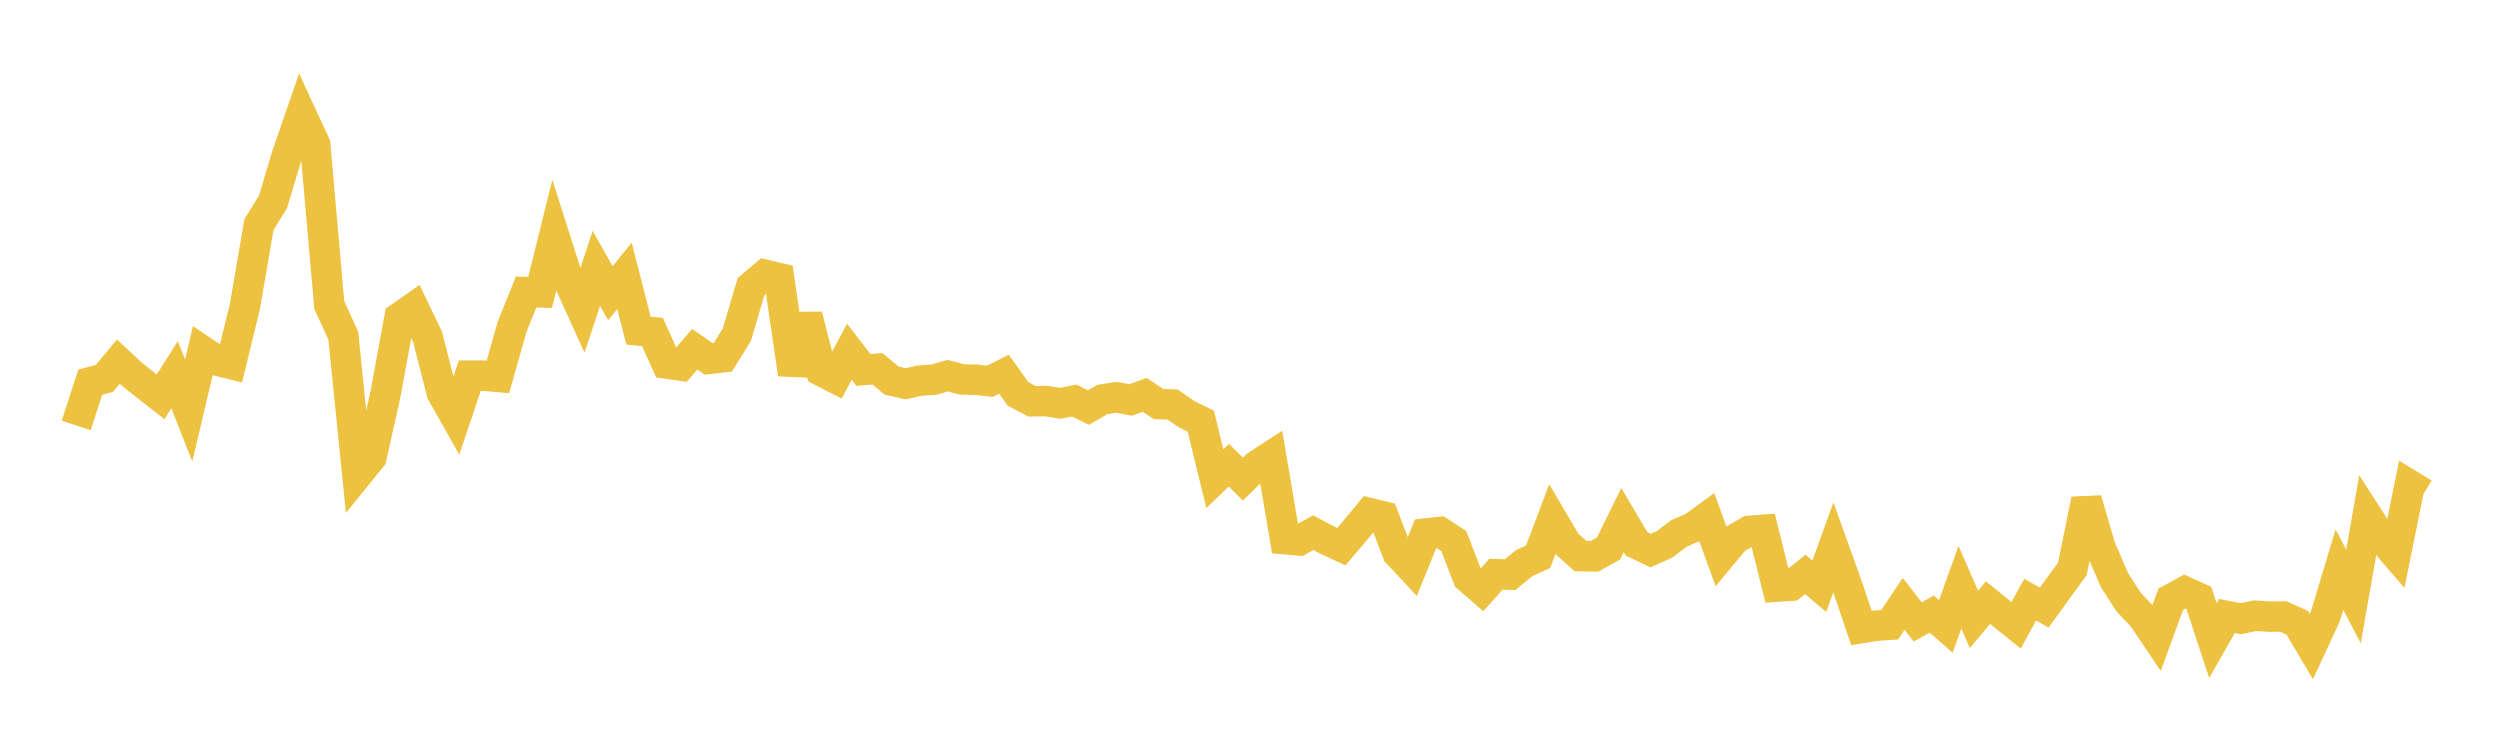 <svg width="164" height="48" xmlns="http://www.w3.org/2000/svg" xmlns:xlink="http://www.w3.org/1999/xlink"><path fill="none" stroke="rgb(237,194,64)" stroke-width="2" d="M5,27.911L5.922,25.07L6.844,24.825L7.766,23.724L8.689,24.58L9.611,25.309L10.533,26.031L11.455,24.578L12.377,26.931L13.299,23.03L14.222,23.652L15.144,23.879L16.066,20.102L16.988,14.73L17.91,13.243L18.832,10.158L19.754,7.492L20.677,9.49L21.599,20.005L22.521,22.028L23.443,31.136L24.365,29.995L25.287,25.863L26.21,20.83L27.132,20.184L28.054,22.113L28.976,25.743L29.898,27.381L30.82,24.644L31.743,24.644L32.665,24.724L33.587,21.461L34.509,19.158L35.431,19.182L36.353,15.462L37.275,18.365L38.198,20.396L39.12,17.604L40.042,19.236L40.964,18.093L41.886,21.685L42.808,21.787L43.731,23.85L44.653,23.981L45.575,22.911L46.497,23.545L47.419,23.439L48.341,21.949L49.263,18.814L50.186,18.027L51.108,18.245L52.03,24.546L52.952,20.685L53.874,24.333L54.796,24.808L55.719,23.072L56.641,24.273L57.563,24.192L58.485,24.965L59.407,25.176L60.329,24.97L61.251,24.907L62.174,24.643L63.096,24.887L64.018,24.91L64.94,25.012L65.862,24.547L66.784,25.841L67.707,26.326L68.629,26.308L69.551,26.456L70.473,26.273L71.395,26.738L72.317,26.206L73.24,26.06L74.162,26.24L75.084,25.903L76.006,26.505L76.928,26.539L77.85,27.176L78.772,27.627L79.695,31.406L80.617,30.518L81.539,31.431L82.461,30.522L83.383,29.922L84.305,35.371L85.228,35.454L86.15,34.943L87.072,35.435L87.994,35.862L88.916,34.777L89.838,33.659L90.76,33.883L91.683,36.28L92.605,37.269L93.527,34.999L94.449,34.896L95.371,35.497L96.293,37.895L97.216,38.697L98.138,37.669L99.06,37.7L99.982,36.942L100.904,36.521L101.826,34.073L102.749,35.64L103.671,36.478L104.593,36.497L105.515,35.989L106.437,34.116L107.359,35.678L108.281,36.118L109.204,35.704L110.126,35.002L111.048,34.602L111.97,33.934L112.892,36.477L113.814,35.368L114.737,34.829L115.659,34.756L116.581,38.481L117.503,38.421L118.425,37.681L119.347,38.457L120.269,35.905L121.192,38.476L122.114,41.201L123.036,41.049L123.958,40.988L124.88,39.614L125.802,40.796L126.725,40.285L127.647,41.096L128.569,38.521L129.491,40.633L130.413,39.532L131.335,40.278L132.257,41.02L133.18,39.338L134.102,39.859L135.024,38.583L135.946,37.324L136.868,32.772L137.79,35.915L138.713,38.066L139.635,39.494L140.557,40.465L141.479,41.831L142.401,39.31L143.323,38.807L144.246,39.224L145.168,42.025L146.09,40.408L147.012,40.587L147.934,40.388L148.856,40.451L149.778,40.44L150.701,40.859L151.623,42.415L152.545,40.427L153.467,37.363L154.389,39.128L155.311,33.864L156.234,35.295L157.156,36.366L158.078,31.816L159,32.377"></path></svg>